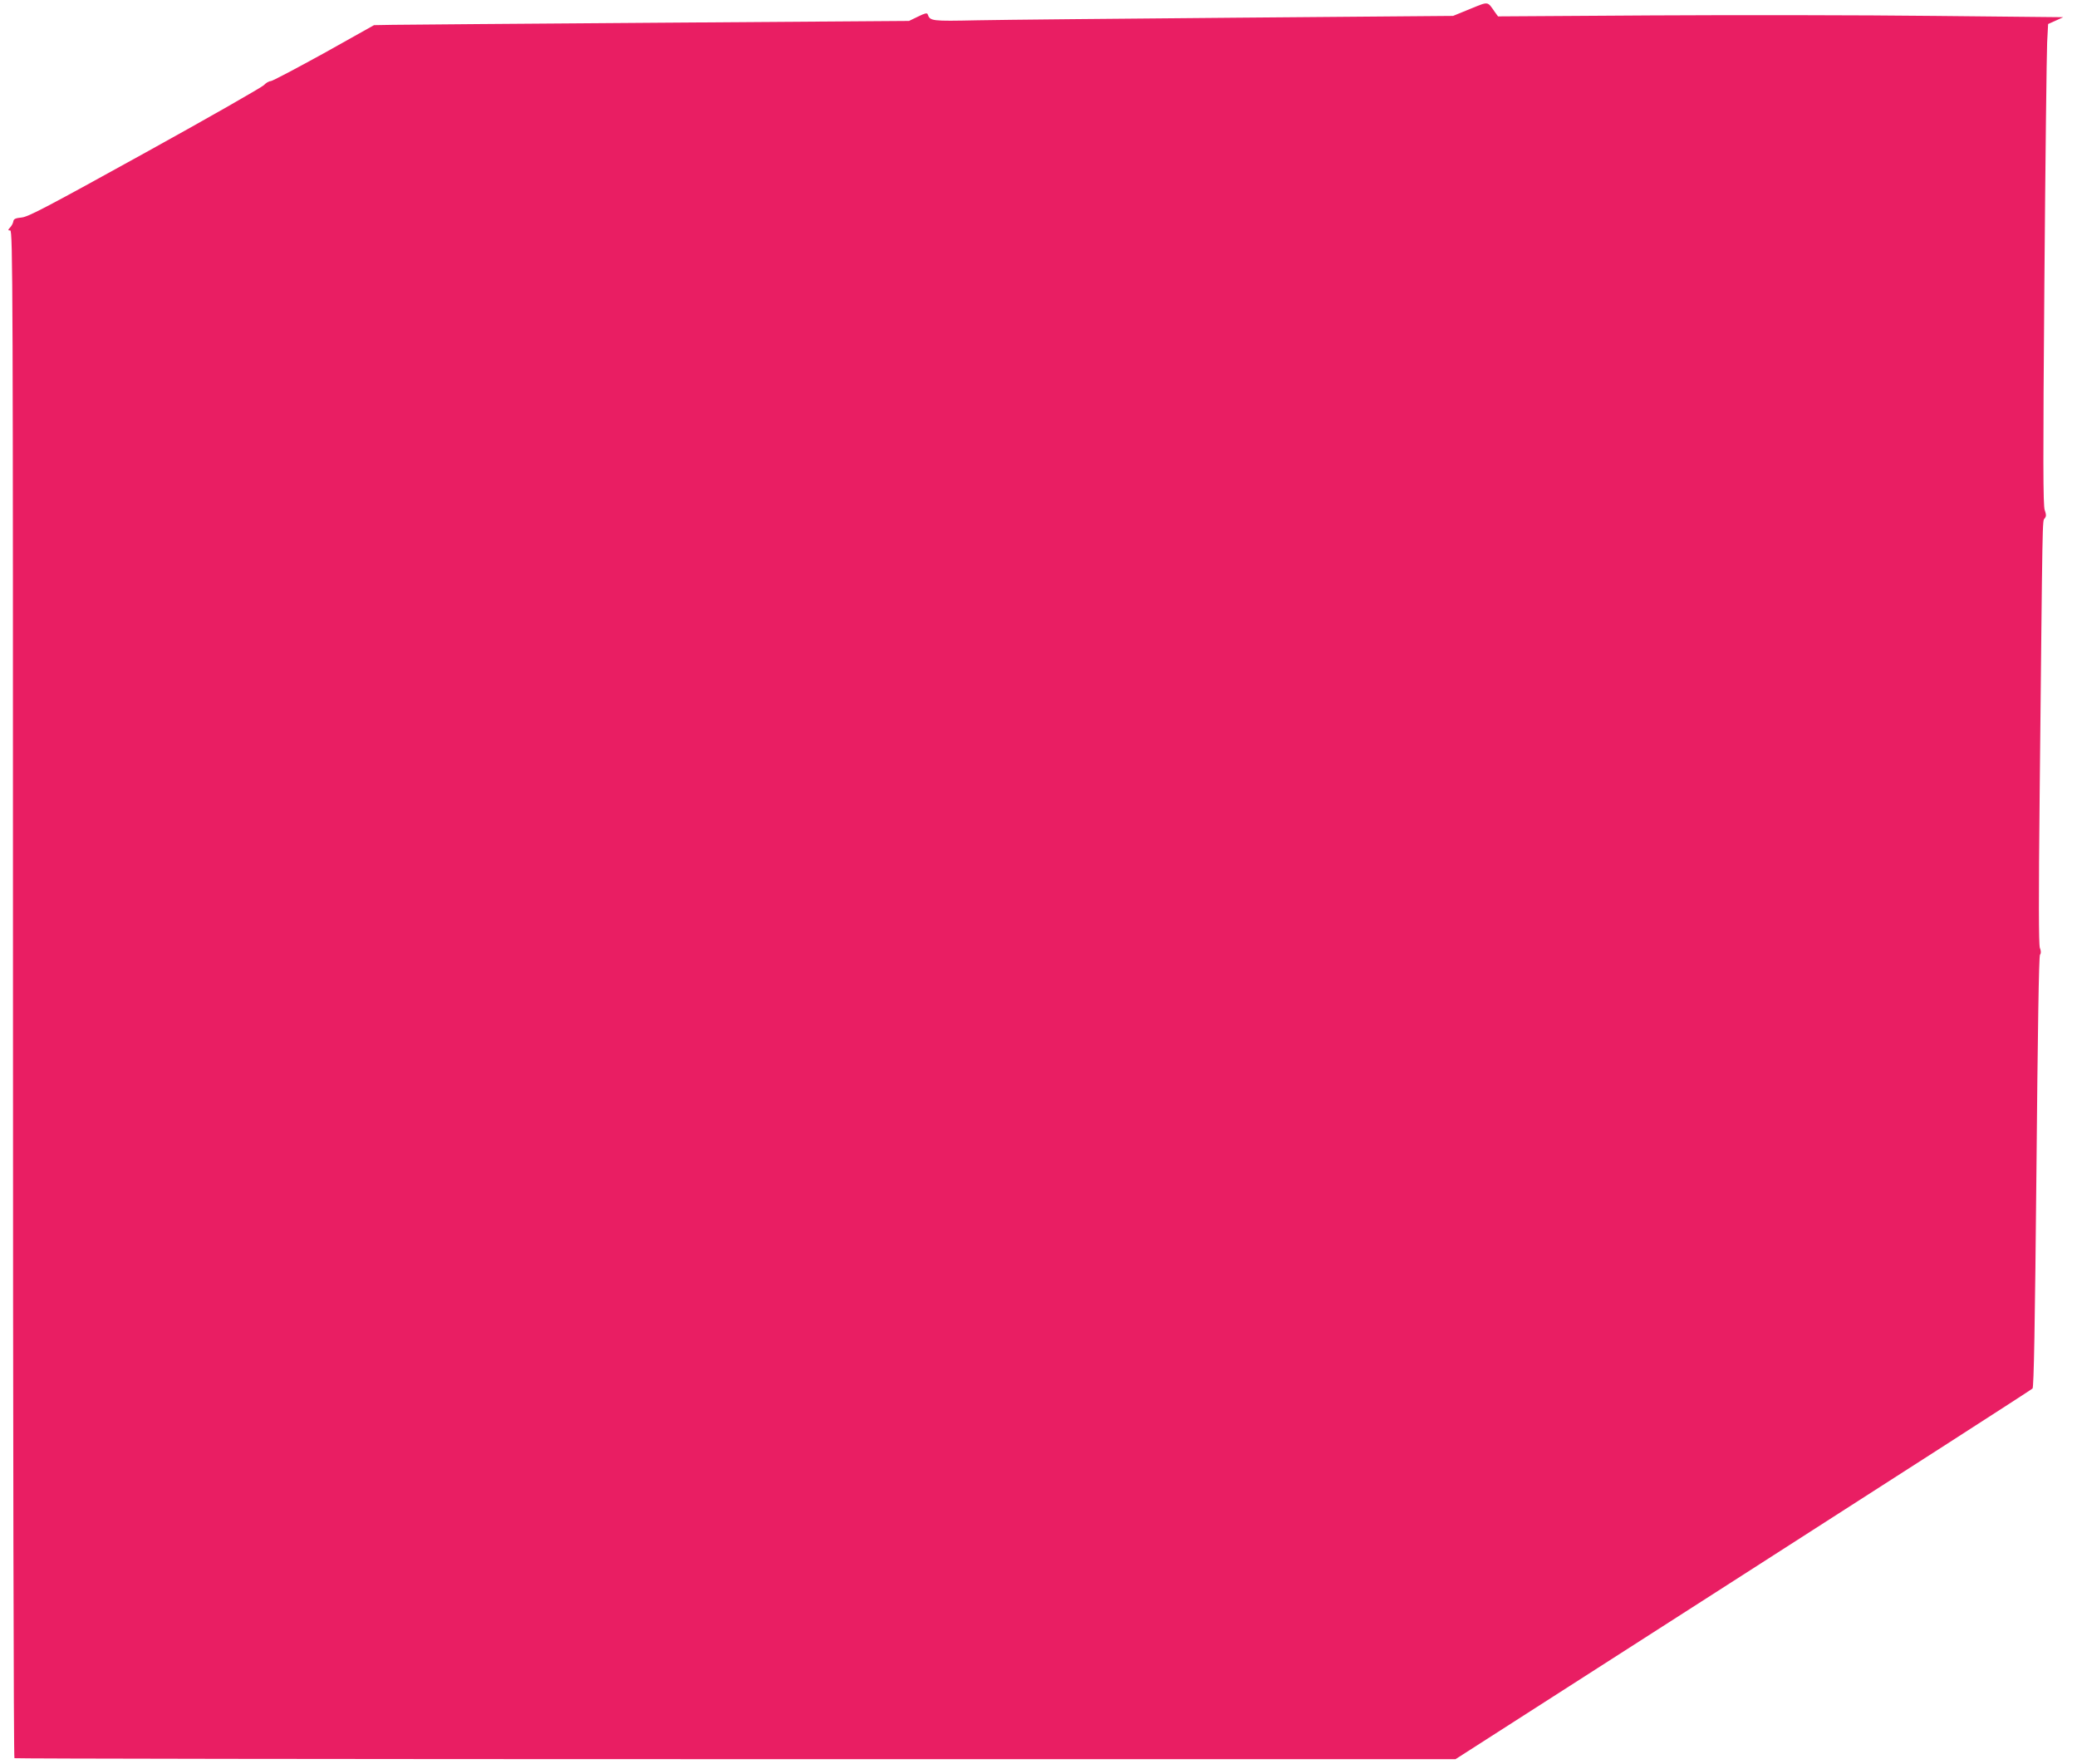 <?xml version="1.0" standalone="no"?>
<!DOCTYPE svg PUBLIC "-//W3C//DTD SVG 20010904//EN"
 "http://www.w3.org/TR/2001/REC-SVG-20010904/DTD/svg10.dtd">
<svg version="1.0" xmlns="http://www.w3.org/2000/svg"
 width="1280pt" height="1087pt" viewBox="0 0 1280 1087"
 preserveAspectRatio="xMidYMid meet">
<g transform="translate(0,1087) scale(0.1,-0.1)"
fill="#e91e63" stroke="none">
<path d="M9060 10815 l-105 -43 -1330 -11 c-731 -6 -1452 -13 -1601 -16 -285
-6 -292 -5 -307 37 -3 10 -19 6 -59 -14 l-56 -27 -1533 -11 c-844 -6 -1586
-12 -1649 -13 l-115 -2 -309 -173 c-171 -94 -318 -172 -328 -172 -11 0 -29
-11 -41 -24 -12 -13 -341 -201 -732 -417 -599 -331 -718 -394 -760 -399 -40
-4 -51 -9 -53 -25 -2 -11 -11 -28 -20 -37 -14 -16 -14 -18 1 -18 16 0 17 -334
17 -4704 0 -2774 4 -4707 9 -4710 5 -3 2005 -6 4445 -6 l4436 0 1772 1136
c975 625 1778 1141 1784 1148 8 8 15 389 24 1336 8 864 15 1329 22 1337 7 9 7
22 -1 43 -7 22 -8 302 -1 953 18 1742 16 1676 31 1693 10 12 10 22 0 51 -10
28 -11 298 -2 1401 6 752 14 1418 17 1480 l6 114 47 21 46 21 -795 8 c-437 5
-1221 6 -1742 3 l-946 -6 -19 26 c-48 69 -37 67 -153 20z"/>
</g>
</svg>
